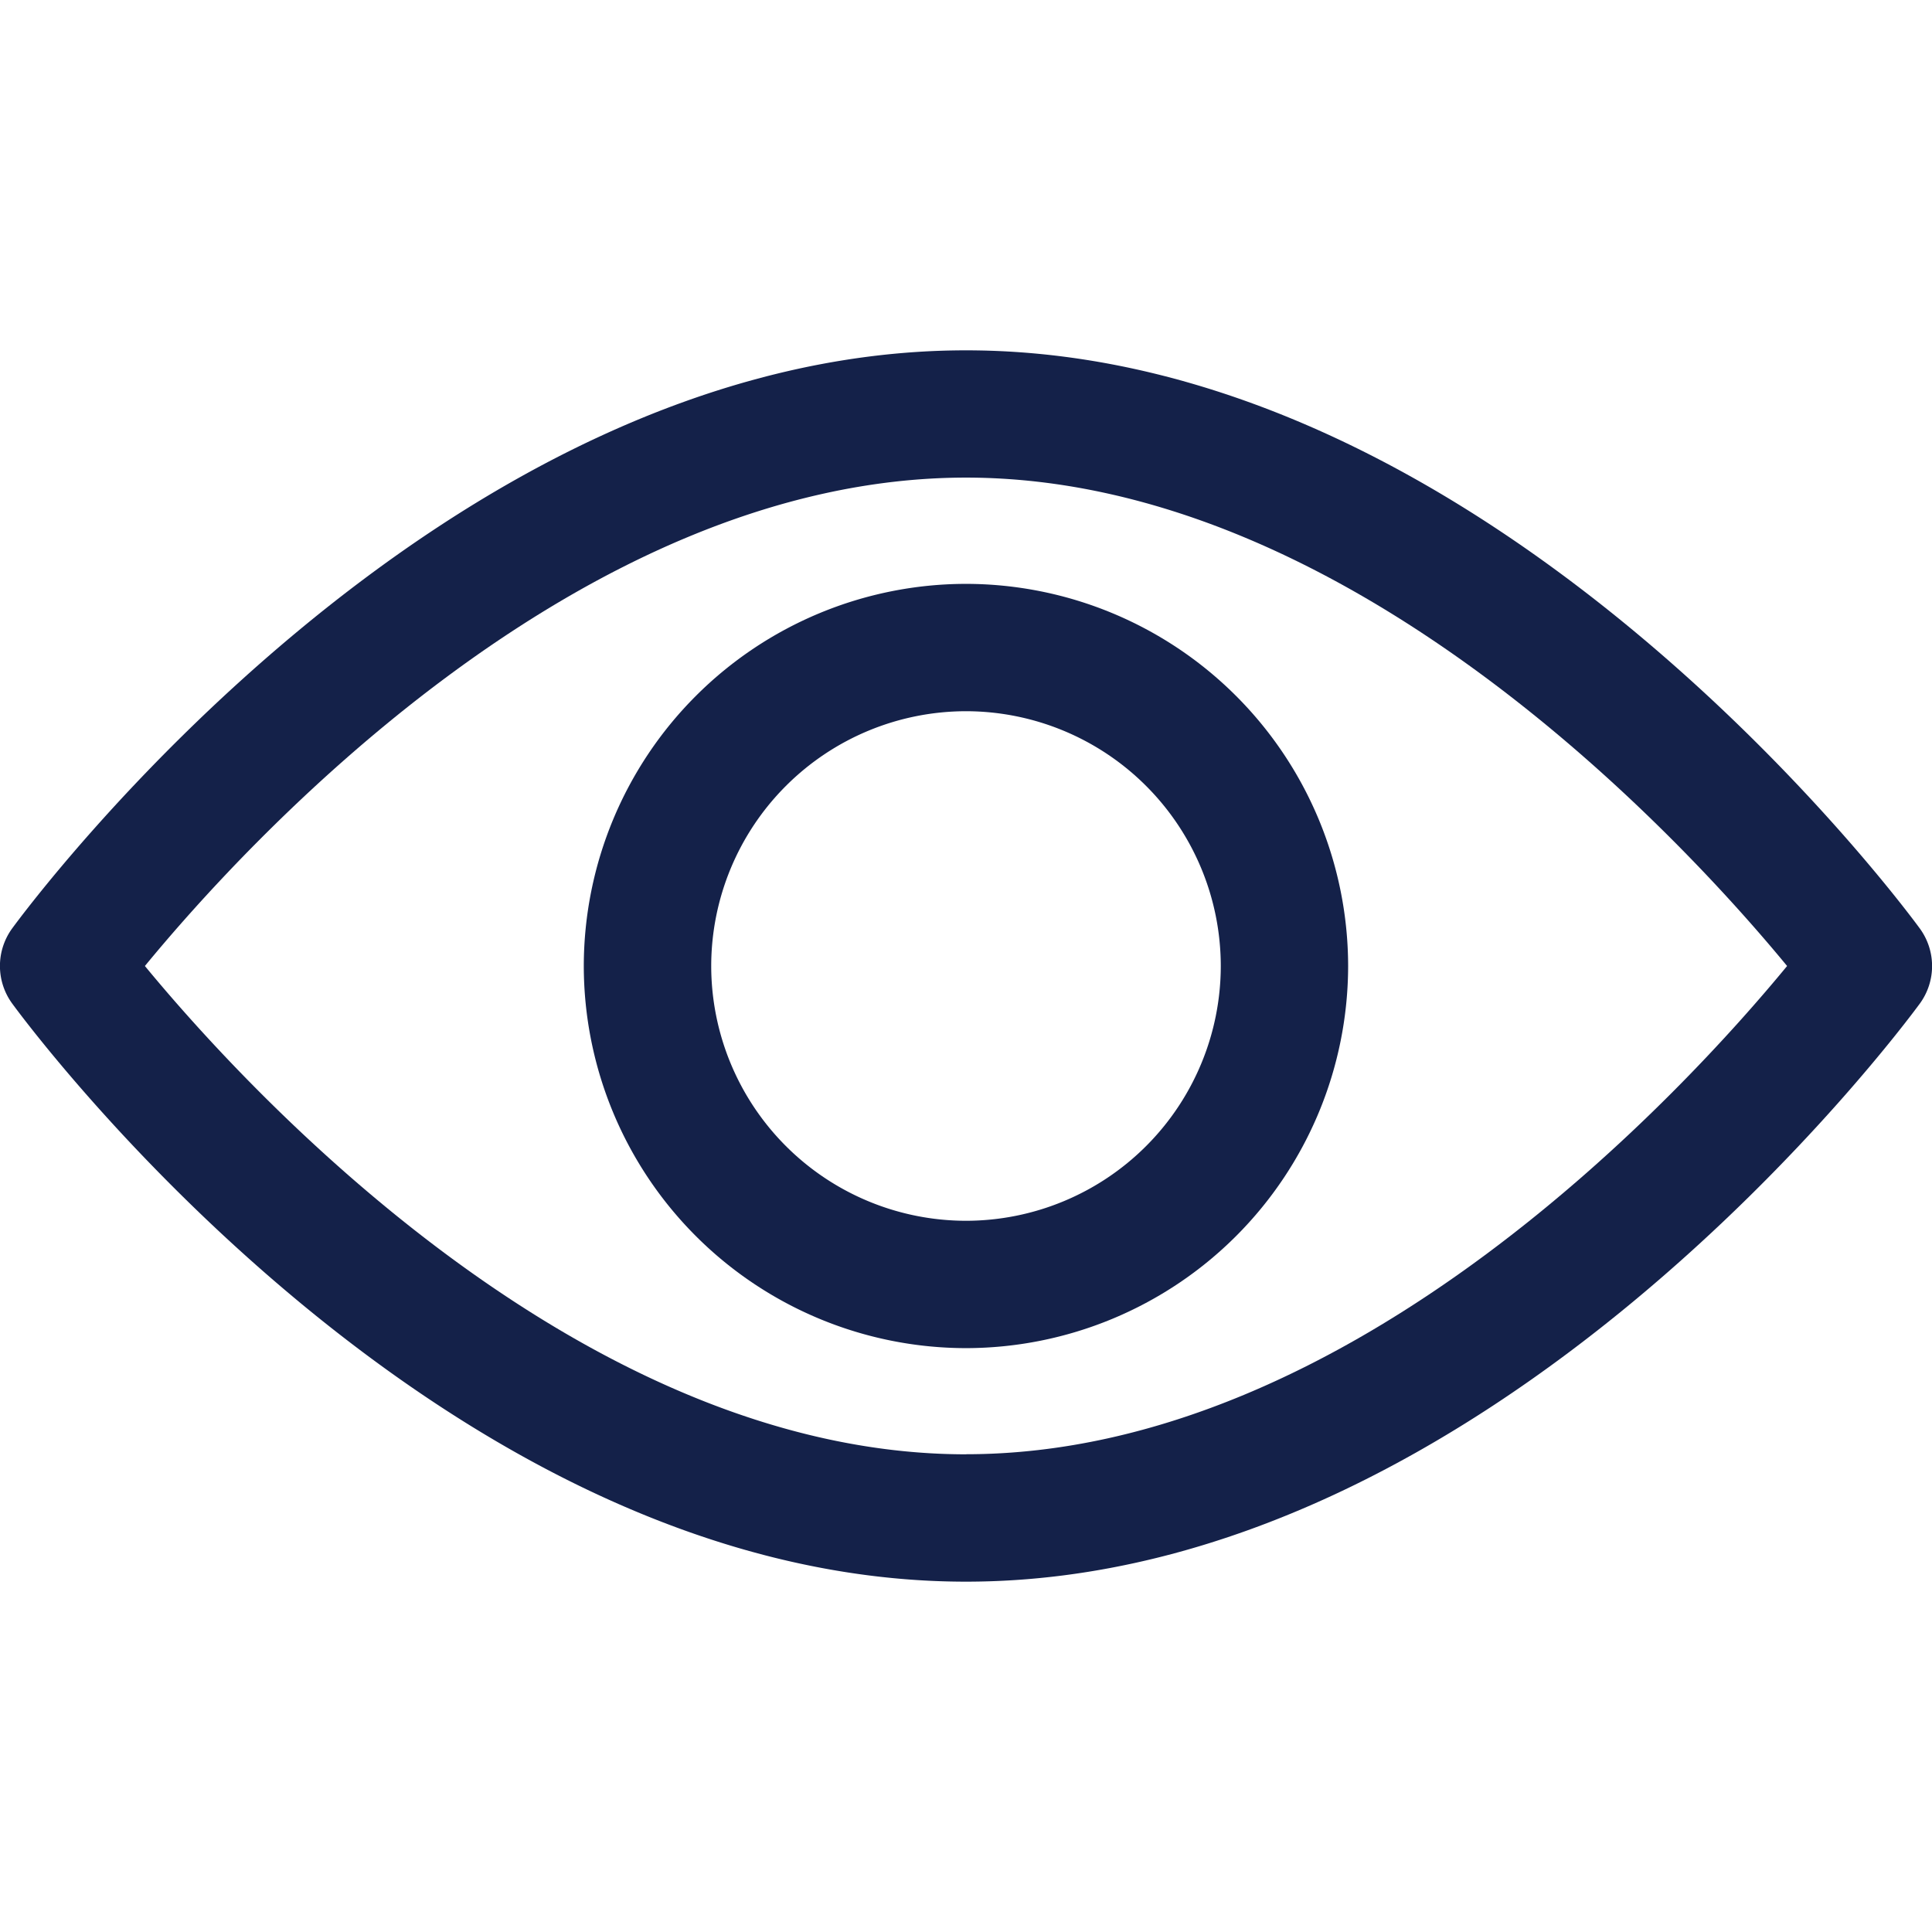 <svg xmlns="http://www.w3.org/2000/svg" width="24" height="24" fill="none" viewBox="0 0 24 24">
  <path fill="#142149" d="M23.848 11.533C23.633 11.24 18.524 4.352 12 4.352S.366 11.24.152 11.532a.792.792 0 000 .935c.214.293 5.323 7.181 11.848 7.181 6.524 0 11.633-6.888 11.848-7.18a.791.791 0 000-.935zM12 18.066c-4.806 0-8.969-4.572-10.2-6.066C3.03 10.503 7.183 5.933 12 5.933c4.806 0 8.968 4.571 10.2 6.067-1.23 1.495-5.384 6.065-10.2 6.065z"/>
  <path fill="#142149" d="M12 7.253A4.753 4.753 0 007.252 12 4.753 4.753 0 0012 16.747 4.753 4.753 0 0016.747 12 4.753 4.753 0 0012 7.253zm0 7.912A3.168 3.168 0 018.835 12 3.168 3.168 0 0112 8.835 3.168 3.168 0 0115.165 12 3.168 3.168 0 0112 15.165z"/>
</svg>
